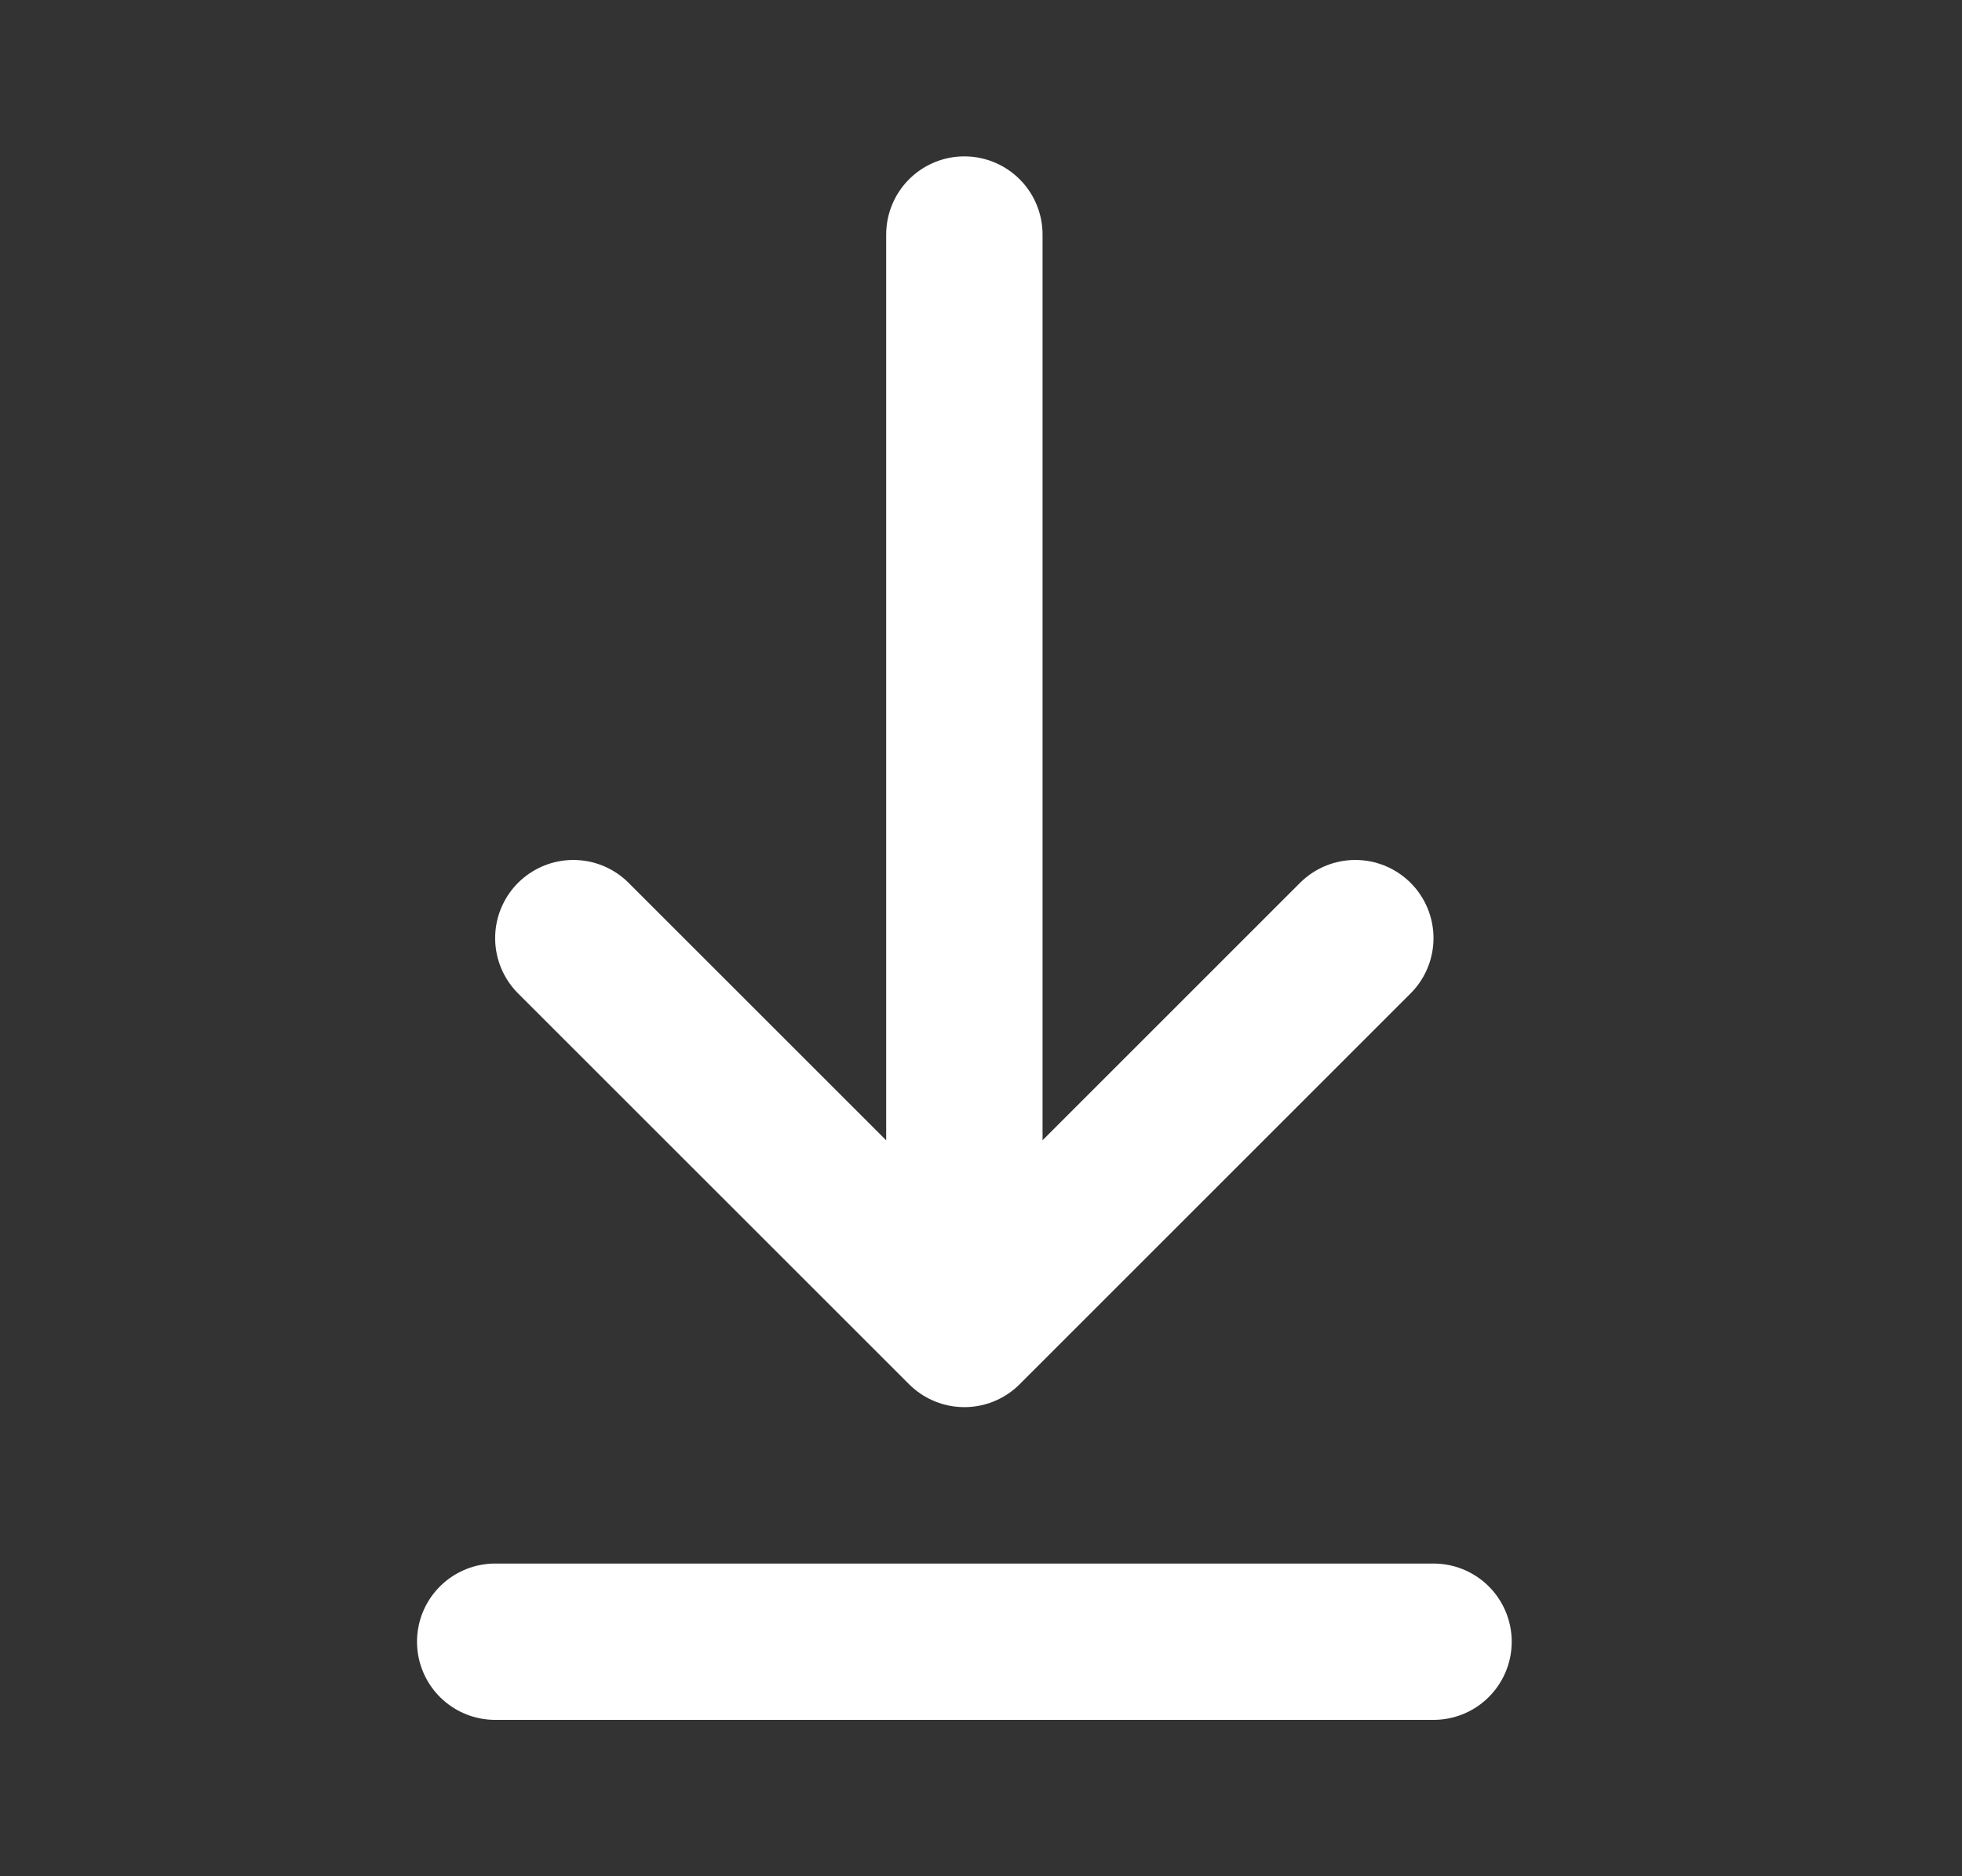 <svg width="23" height="22" viewBox="0 0 23 22" fill="none" xmlns="http://www.w3.org/2000/svg">
<rect x="0" y="0" width="23" height="22" fill="#333333" stroke="none"/>
<path d="M5.805 19.25H16.805M11.305 2.75V15.583M11.305 15.583L15.888 11M11.305 15.583L6.721 11" stroke="white" stroke-width="1.833" stroke-linecap="round" stroke-linejoin="round"/>
</svg>

